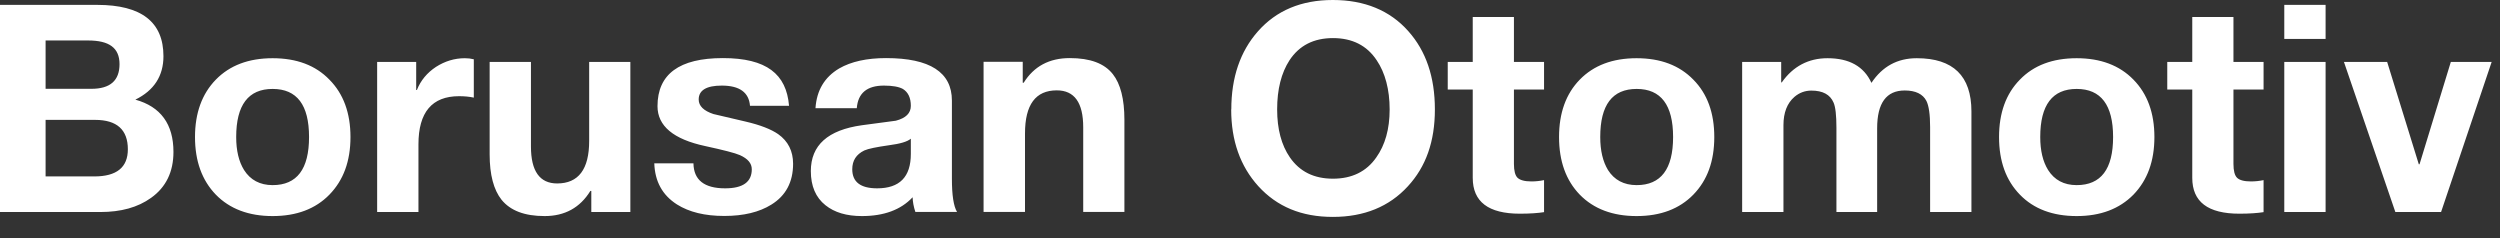 <?xml version="1.0" encoding="utf-8"?>
<svg xmlns="http://www.w3.org/2000/svg" fill="none" height="100%" overflow="visible" preserveAspectRatio="none" style="display: block;" viewBox="0 0 21 2" width="100%">
<rect x="0" y="0" width="21" height="2" fill="#333333" stroke="none"/>
<path clip-rule="evenodd" d="M0.383 0.339V0.746H0.768C0.925 0.746 1.004 0.677 1.004 0.539C1.004 0.401 0.916 0.34 0.74 0.34H0.383V0.339ZM0 1.781V0.041H0.817C1.188 0.041 1.373 0.185 1.373 0.472C1.373 0.638 1.294 0.76 1.137 0.837C1.35 0.896 1.457 1.043 1.457 1.276C1.457 1.444 1.394 1.573 1.269 1.662C1.158 1.742 1.016 1.781 0.843 1.781H0V1.781ZM0.383 1.007V1.482H0.792C0.98 1.482 1.074 1.406 1.074 1.254C1.074 1.09 0.982 1.007 0.799 1.007H0.383ZM1.984 1.151C1.984 1.265 2.006 1.357 2.05 1.428C2.103 1.512 2.184 1.555 2.29 1.555C2.494 1.555 2.596 1.421 2.596 1.151C2.596 0.882 2.495 0.747 2.29 0.747C2.086 0.747 1.984 0.882 1.984 1.151ZM1.638 1.151C1.638 0.949 1.697 0.788 1.813 0.669C1.93 0.549 2.089 0.489 2.29 0.489C2.492 0.489 2.651 0.549 2.767 0.669C2.885 0.788 2.944 0.949 2.944 1.151C2.944 1.354 2.885 1.514 2.767 1.635C2.65 1.755 2.491 1.815 2.29 1.815C2.09 1.815 1.93 1.755 1.813 1.635C1.697 1.515 1.638 1.354 1.638 1.151ZM3.168 1.781V0.52H3.496V0.756H3.502C3.534 0.675 3.588 0.611 3.662 0.562C3.737 0.514 3.818 0.489 3.905 0.489C3.931 0.489 3.956 0.492 3.98 0.498V0.82C3.943 0.812 3.902 0.808 3.856 0.808C3.629 0.808 3.515 0.943 3.515 1.212V1.781H3.168H3.168ZM5.295 0.52V1.781H4.967V1.604H4.959C4.872 1.745 4.744 1.815 4.575 1.815C4.406 1.815 4.287 1.769 4.213 1.678C4.147 1.595 4.113 1.468 4.113 1.297V0.52H4.46V1.231C4.46 1.438 4.534 1.541 4.68 1.541C4.859 1.541 4.949 1.422 4.949 1.184V0.52H5.295L5.295 0.52ZM5.497 1.372H5.825C5.827 1.512 5.916 1.582 6.091 1.582C6.24 1.582 6.315 1.529 6.315 1.422C6.315 1.372 6.282 1.333 6.215 1.303C6.174 1.285 6.076 1.26 5.924 1.227C5.657 1.17 5.523 1.058 5.523 0.892C5.523 0.623 5.706 0.488 6.072 0.488C6.439 0.488 6.606 0.622 6.628 0.889H6.3C6.291 0.776 6.212 0.719 6.063 0.719C5.934 0.719 5.869 0.758 5.869 0.836C5.869 0.89 5.911 0.931 5.993 0.958C6.025 0.966 6.114 0.987 6.262 1.021C6.387 1.05 6.478 1.086 6.537 1.127C6.62 1.186 6.662 1.269 6.662 1.376C6.662 1.529 6.601 1.644 6.479 1.719C6.378 1.782 6.246 1.814 6.084 1.814C5.921 1.814 5.789 1.782 5.686 1.717C5.564 1.639 5.501 1.524 5.496 1.371L5.497 1.372ZM7.197 0.909H6.85C6.86 0.759 6.926 0.648 7.049 0.575C7.15 0.517 7.281 0.488 7.443 0.488C7.811 0.488 7.996 0.607 7.996 0.845V1.501C7.996 1.639 8.01 1.732 8.039 1.78H7.689C7.674 1.735 7.667 1.694 7.666 1.657C7.567 1.763 7.424 1.815 7.24 1.815C7.112 1.815 7.01 1.785 6.934 1.724C6.852 1.659 6.811 1.563 6.811 1.437C6.811 1.22 6.954 1.092 7.24 1.052L7.525 1.014C7.609 0.992 7.651 0.951 7.651 0.889C7.651 0.821 7.628 0.774 7.584 0.747C7.551 0.729 7.498 0.719 7.425 0.719C7.283 0.719 7.207 0.782 7.197 0.909V0.909ZM7.651 1.293V1.165C7.622 1.19 7.561 1.208 7.468 1.22C7.363 1.235 7.293 1.249 7.26 1.264C7.192 1.297 7.159 1.349 7.159 1.422C7.159 1.529 7.229 1.582 7.368 1.582C7.557 1.582 7.651 1.486 7.651 1.293H7.651ZM8.262 1.78V0.519H8.591V0.695H8.599C8.685 0.557 8.814 0.488 8.986 0.488C9.159 0.488 9.277 0.533 9.348 0.623C9.412 0.704 9.445 0.832 9.445 1.006V1.78H9.099V1.069C9.099 0.862 9.025 0.759 8.877 0.759C8.699 0.759 8.61 0.879 8.61 1.121V1.78H8.262V1.78ZM10.728 0.919C10.728 1.084 10.764 1.219 10.835 1.322C10.918 1.442 11.038 1.501 11.197 1.501C11.355 1.501 11.478 1.442 11.561 1.322C11.635 1.218 11.673 1.084 11.673 0.919C11.673 0.754 11.636 0.612 11.564 0.506C11.482 0.382 11.359 0.32 11.197 0.32C11.035 0.32 10.914 0.382 10.832 0.506C10.763 0.612 10.728 0.75 10.728 0.919ZM10.343 0.919C10.343 0.65 10.418 0.432 10.566 0.264C10.721 0.088 10.931 0 11.196 0C11.461 0 11.675 0.087 11.83 0.262C11.979 0.429 12.053 0.648 12.053 0.919C12.053 1.189 11.978 1.4 11.826 1.565C11.669 1.736 11.459 1.822 11.196 1.822C10.932 1.822 10.727 1.736 10.57 1.564C10.418 1.396 10.342 1.182 10.342 0.919H10.343ZM12.717 0.143V0.52H12.97V0.752H12.717V1.377C12.717 1.434 12.727 1.473 12.747 1.493C12.768 1.513 12.806 1.524 12.864 1.524C12.901 1.524 12.936 1.52 12.97 1.513V1.782C12.92 1.79 12.852 1.795 12.767 1.795C12.503 1.795 12.371 1.695 12.371 1.494V0.752H12.161V0.52H12.371V0.143H12.717ZM13.442 1.151C13.442 1.265 13.464 1.357 13.507 1.428C13.56 1.512 13.641 1.555 13.748 1.555C13.951 1.555 14.054 1.421 14.054 1.151C14.054 0.882 13.952 0.747 13.748 0.747C13.543 0.747 13.442 0.882 13.442 1.151ZM13.096 1.151C13.096 0.949 13.154 0.788 13.27 0.669C13.387 0.549 13.546 0.489 13.747 0.489C13.949 0.489 14.107 0.549 14.224 0.669C14.342 0.788 14.4 0.949 14.4 1.151C14.4 1.354 14.342 1.514 14.224 1.635C14.107 1.755 13.948 1.815 13.747 1.815C13.547 1.815 13.387 1.755 13.27 1.635C13.154 1.515 13.096 1.354 13.096 1.151ZM14.634 1.781V0.52H14.962V0.692H14.967C15.062 0.557 15.191 0.489 15.351 0.489C15.534 0.489 15.657 0.558 15.72 0.696C15.812 0.558 15.938 0.489 16.101 0.489C16.407 0.489 16.56 0.638 16.56 0.936V1.781H16.213V1.067C16.213 0.961 16.202 0.888 16.182 0.848C16.152 0.79 16.091 0.76 16 0.76C15.845 0.76 15.768 0.866 15.768 1.078V1.781H15.426V1.073C15.426 0.969 15.418 0.898 15.402 0.862C15.373 0.794 15.311 0.761 15.215 0.761C15.162 0.761 15.114 0.779 15.073 0.814C15.012 0.867 14.981 0.946 14.981 1.051V1.781H14.634V1.781ZM17.138 1.151C17.138 1.265 17.16 1.357 17.204 1.428C17.257 1.512 17.337 1.555 17.444 1.555C17.648 1.555 17.75 1.421 17.75 1.151C17.75 0.882 17.648 0.747 17.444 0.747C17.24 0.747 17.138 0.882 17.138 1.151ZM16.792 1.151C16.792 0.949 16.85 0.788 16.967 0.669C17.083 0.549 17.242 0.489 17.444 0.489C17.645 0.489 17.804 0.549 17.921 0.669C18.038 0.788 18.097 0.949 18.097 1.151C18.097 1.354 18.038 1.514 17.921 1.635C17.803 1.755 17.644 1.815 17.444 1.815C17.243 1.815 17.083 1.755 16.967 1.635C16.85 1.515 16.792 1.354 16.792 1.151ZM18.761 0.143V0.52H19.014V0.752H18.761V1.377C18.761 1.434 18.771 1.473 18.791 1.493C18.811 1.513 18.85 1.524 18.907 1.524C18.945 1.524 18.98 1.52 19.014 1.513V1.782C18.964 1.79 18.896 1.795 18.811 1.795C18.546 1.795 18.415 1.695 18.415 1.494V0.752H18.205V0.52H18.415V0.143H18.761ZM19.535 0.327H19.188V0.041H19.535V0.327ZM19.188 0.52H19.535V1.781H19.188V0.52ZM20.93 0.52L20.505 1.781H20.121L19.689 0.52H20.052L20.318 1.38H20.324L20.587 0.52H20.93H20.93Z" fill="white" fill-rule="evenodd" id="Vector"/>
</svg>